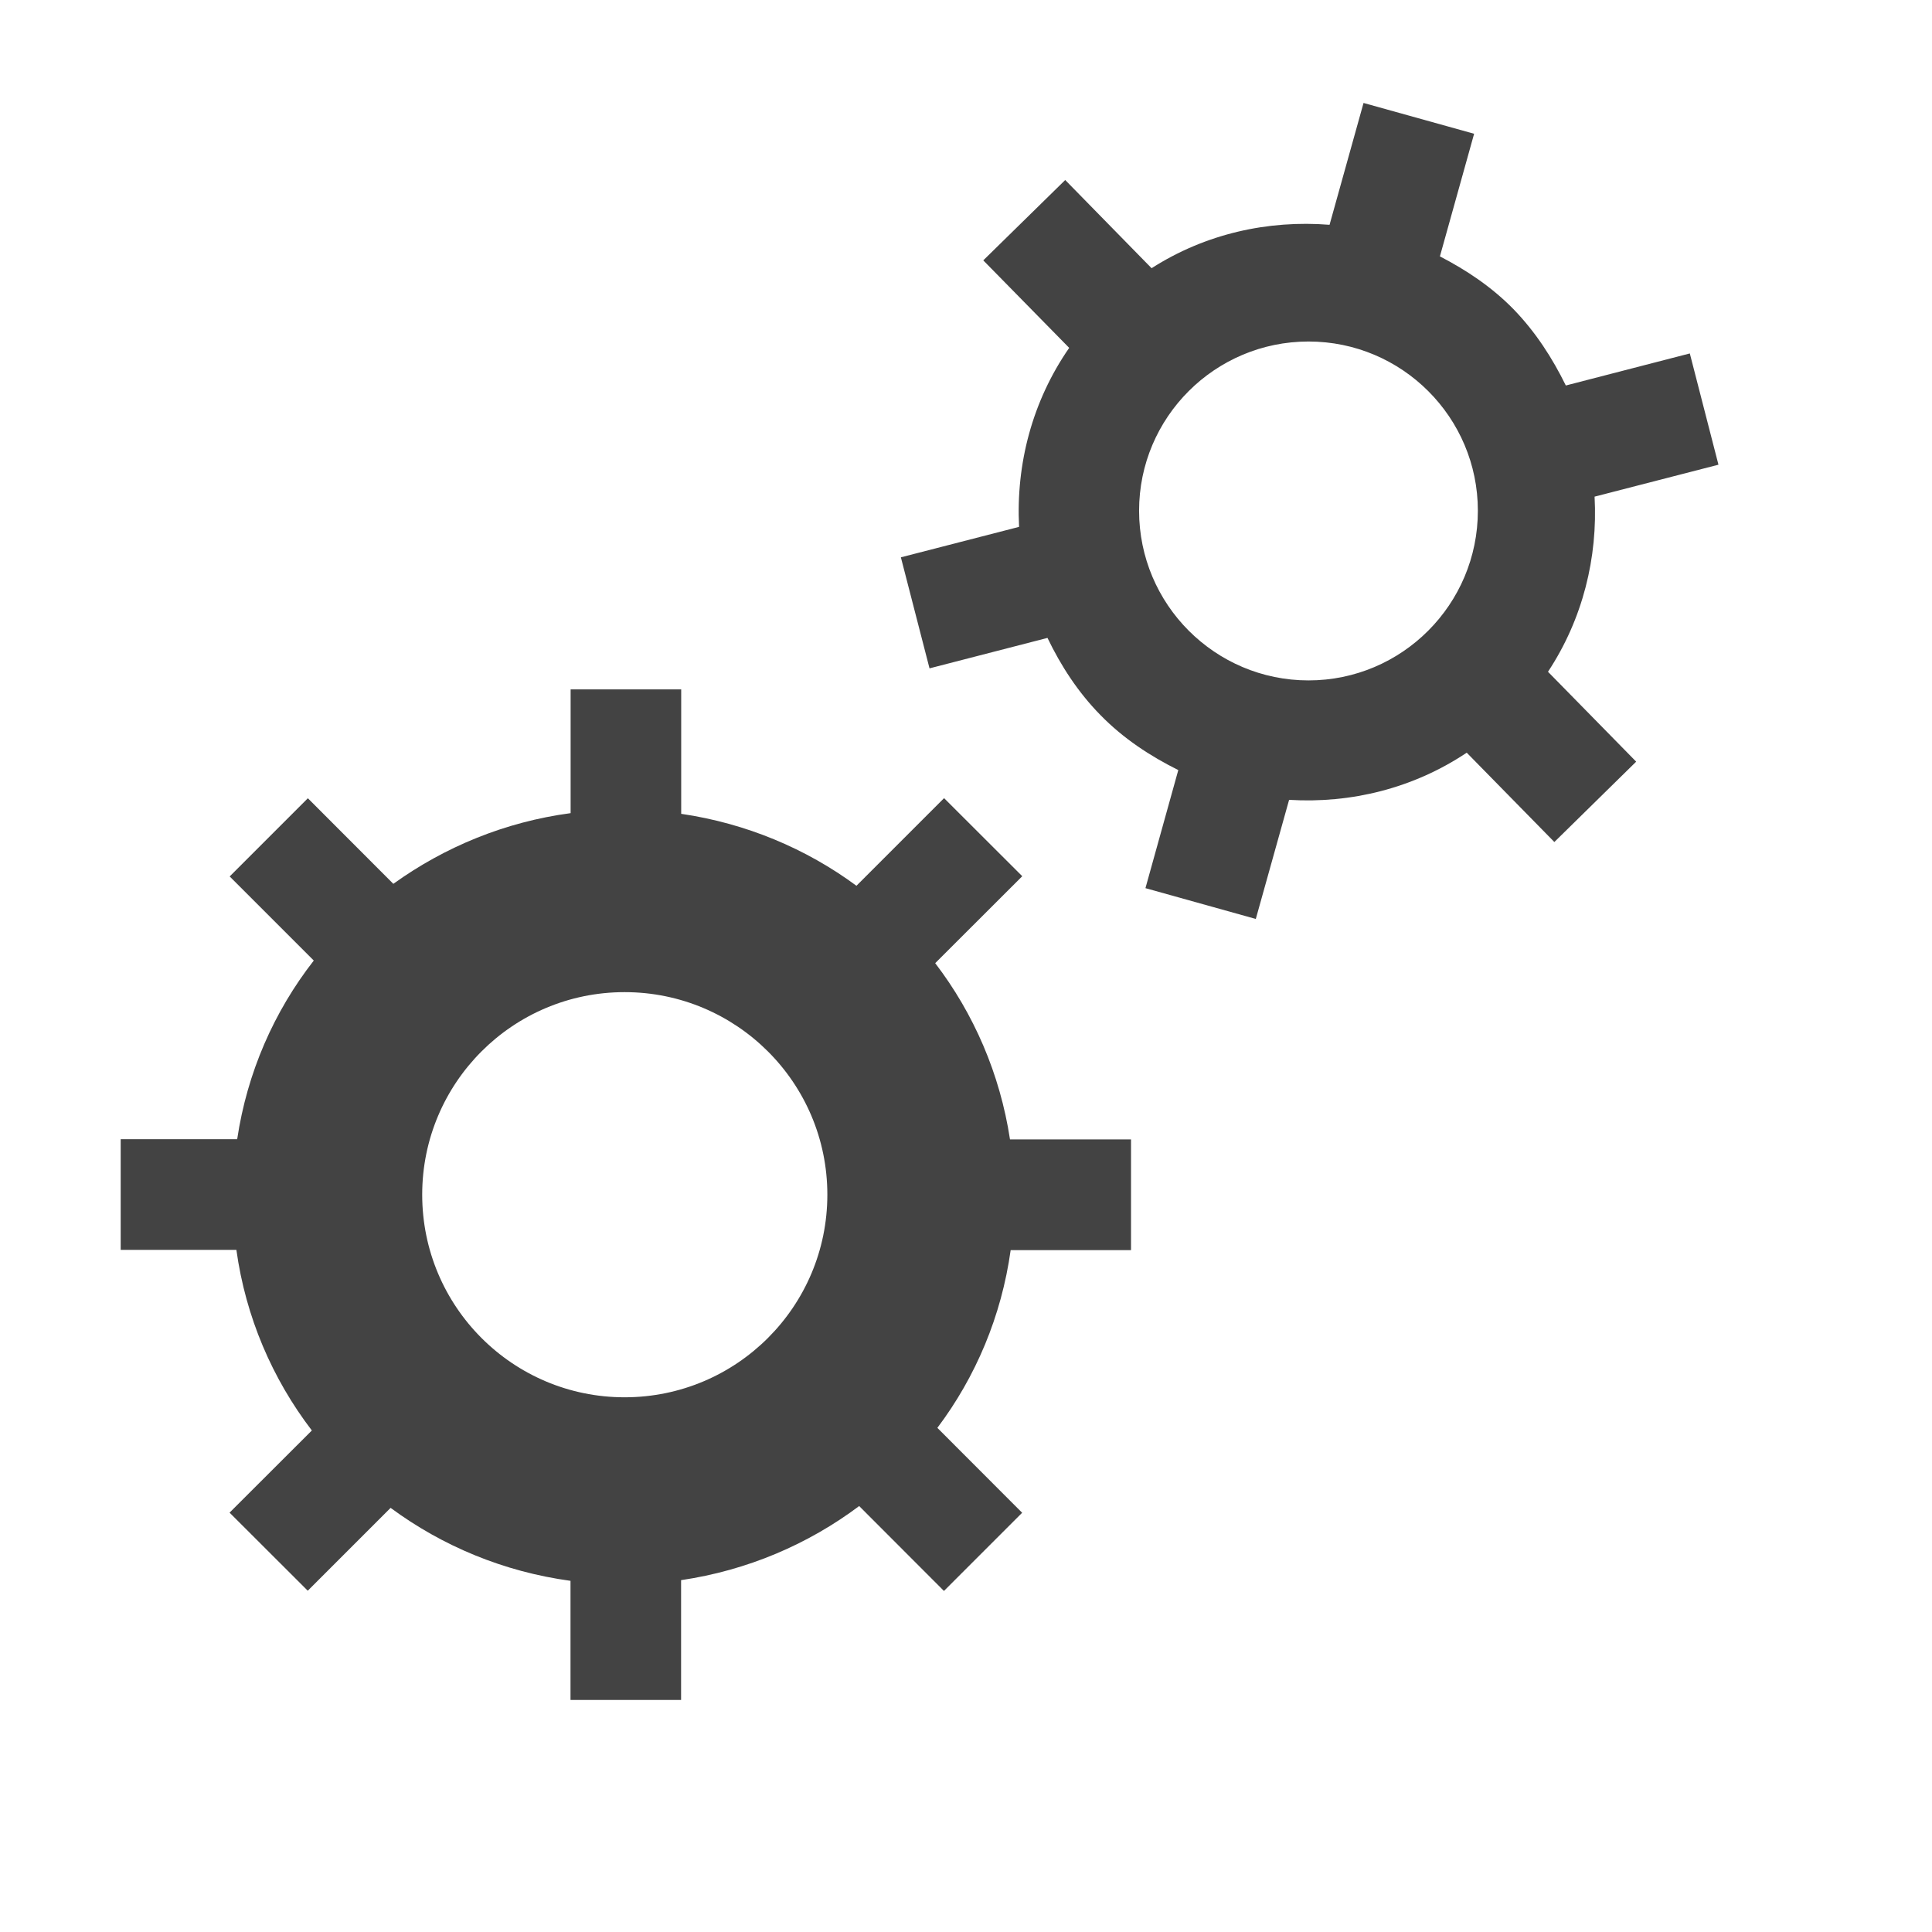 <?xml version="1.0" encoding="utf-8"?>
<!-- Uploaded to: SVG Repo, www.svgrepo.com, Generator: SVG Repo Mixer Tools -->
<svg width="800px" height="800px" viewBox="0 0 17 17" version="1.1" xmlns="http://www.w3.org/2000/svg" xmlns:xlink="http://www.w3.org/1999/xlink" class="si-glyph si-glyph-gear-1">
    
    <title>887</title>
    
    <defs>
</defs>
    <g stroke="none" stroke-width="1" fill="none" fill-rule="evenodd">
        <g transform="translate(1, 1)" fill="#434343">
            <path d="M7.887,9.025 C7.799,8.449 7.569,7.92 7.229,7.475 L7.995,6.71 L7.307,6.023 L6.536,6.794 C6.093,6.467 5.566,6.245 4.994,6.161 L4.994,5.066 L4.021,5.066 L4.021,6.155 C3.444,6.232 2.913,6.452 2.461,6.777 L1.709,6.024 L1.021,6.712 L1.761,7.452 C1.411,7.901 1.175,8.437 1.087,9.024 L0.062,9.024 L0.062,9.025 L0.062,9.998 L1.08,9.998 C1.162,10.589 1.396,11.132 1.744,11.587 L1.02,12.31 L1.708,12.997 L2.437,12.268 C2.892,12.604 3.432,12.83 4.02,12.91 L4.02,13.958 L4.993,13.958 L4.993,12.904 C5.576,12.818 6.11,12.589 6.56,12.252 L7.306,12.999 L7.994,12.311 L7.248,11.564 C7.586,11.115 7.812,10.581 7.893,10 L8.952,10 L8.952,9.998 L8.952,9.026 L7.887,9.026 L7.887,9.025 Z M4.496,11.295 C3.512,11.295 2.715,10.497 2.715,9.512 C2.715,8.528 3.512,7.73 4.496,7.73 C5.481,7.73 6.28,8.528 6.28,9.512 C6.28,10.497 5.481,11.295 4.496,11.295 L4.496,11.295 Z" class="si-glyph-fill">
</path>
            <path d="M13.031,3.37 L14.121,3.089 L13.869,2.11 L12.778,2.392 C12.66,2.152 12.513,1.922 12.317,1.72 C12.125,1.524 11.902,1.376 11.67,1.256 L11.971,0.177 L10.998,-0.094 L10.699,0.978 C10.158,0.935 9.608,1.056 9.133,1.36 L8.373,0.584 L7.652,1.291 L8.408,2.061 C8.082,2.531 7.939,3.085 7.967,3.636 L6.927,3.904 L7.179,4.881 L8.217,4.613 C8.334,4.856 8.483,5.088 8.682,5.291 C8.885,5.499 9.121,5.653 9.368,5.776 L9.079,6.815 L10.05,7.086 L10.343,6.038 C10.885,6.071 11.435,5.938 11.906,5.623 L12.677,6.409 L13.397,5.702 L12.621,4.911 C12.928,4.446 13.06,3.905 13.031,3.37 L13.031,3.37 Z M10.514,4.987 C9.691,4.987 9.023,4.318 9.023,3.494 C9.023,2.672 9.691,2.005 10.514,2.005 C11.336,2.005 12.004,2.672 12.004,3.494 C12.004,4.318 11.336,4.987 10.514,4.987 L10.514,4.987 Z" class="si-glyph-fill">
</path>
        </g>
    </g>
</svg>
